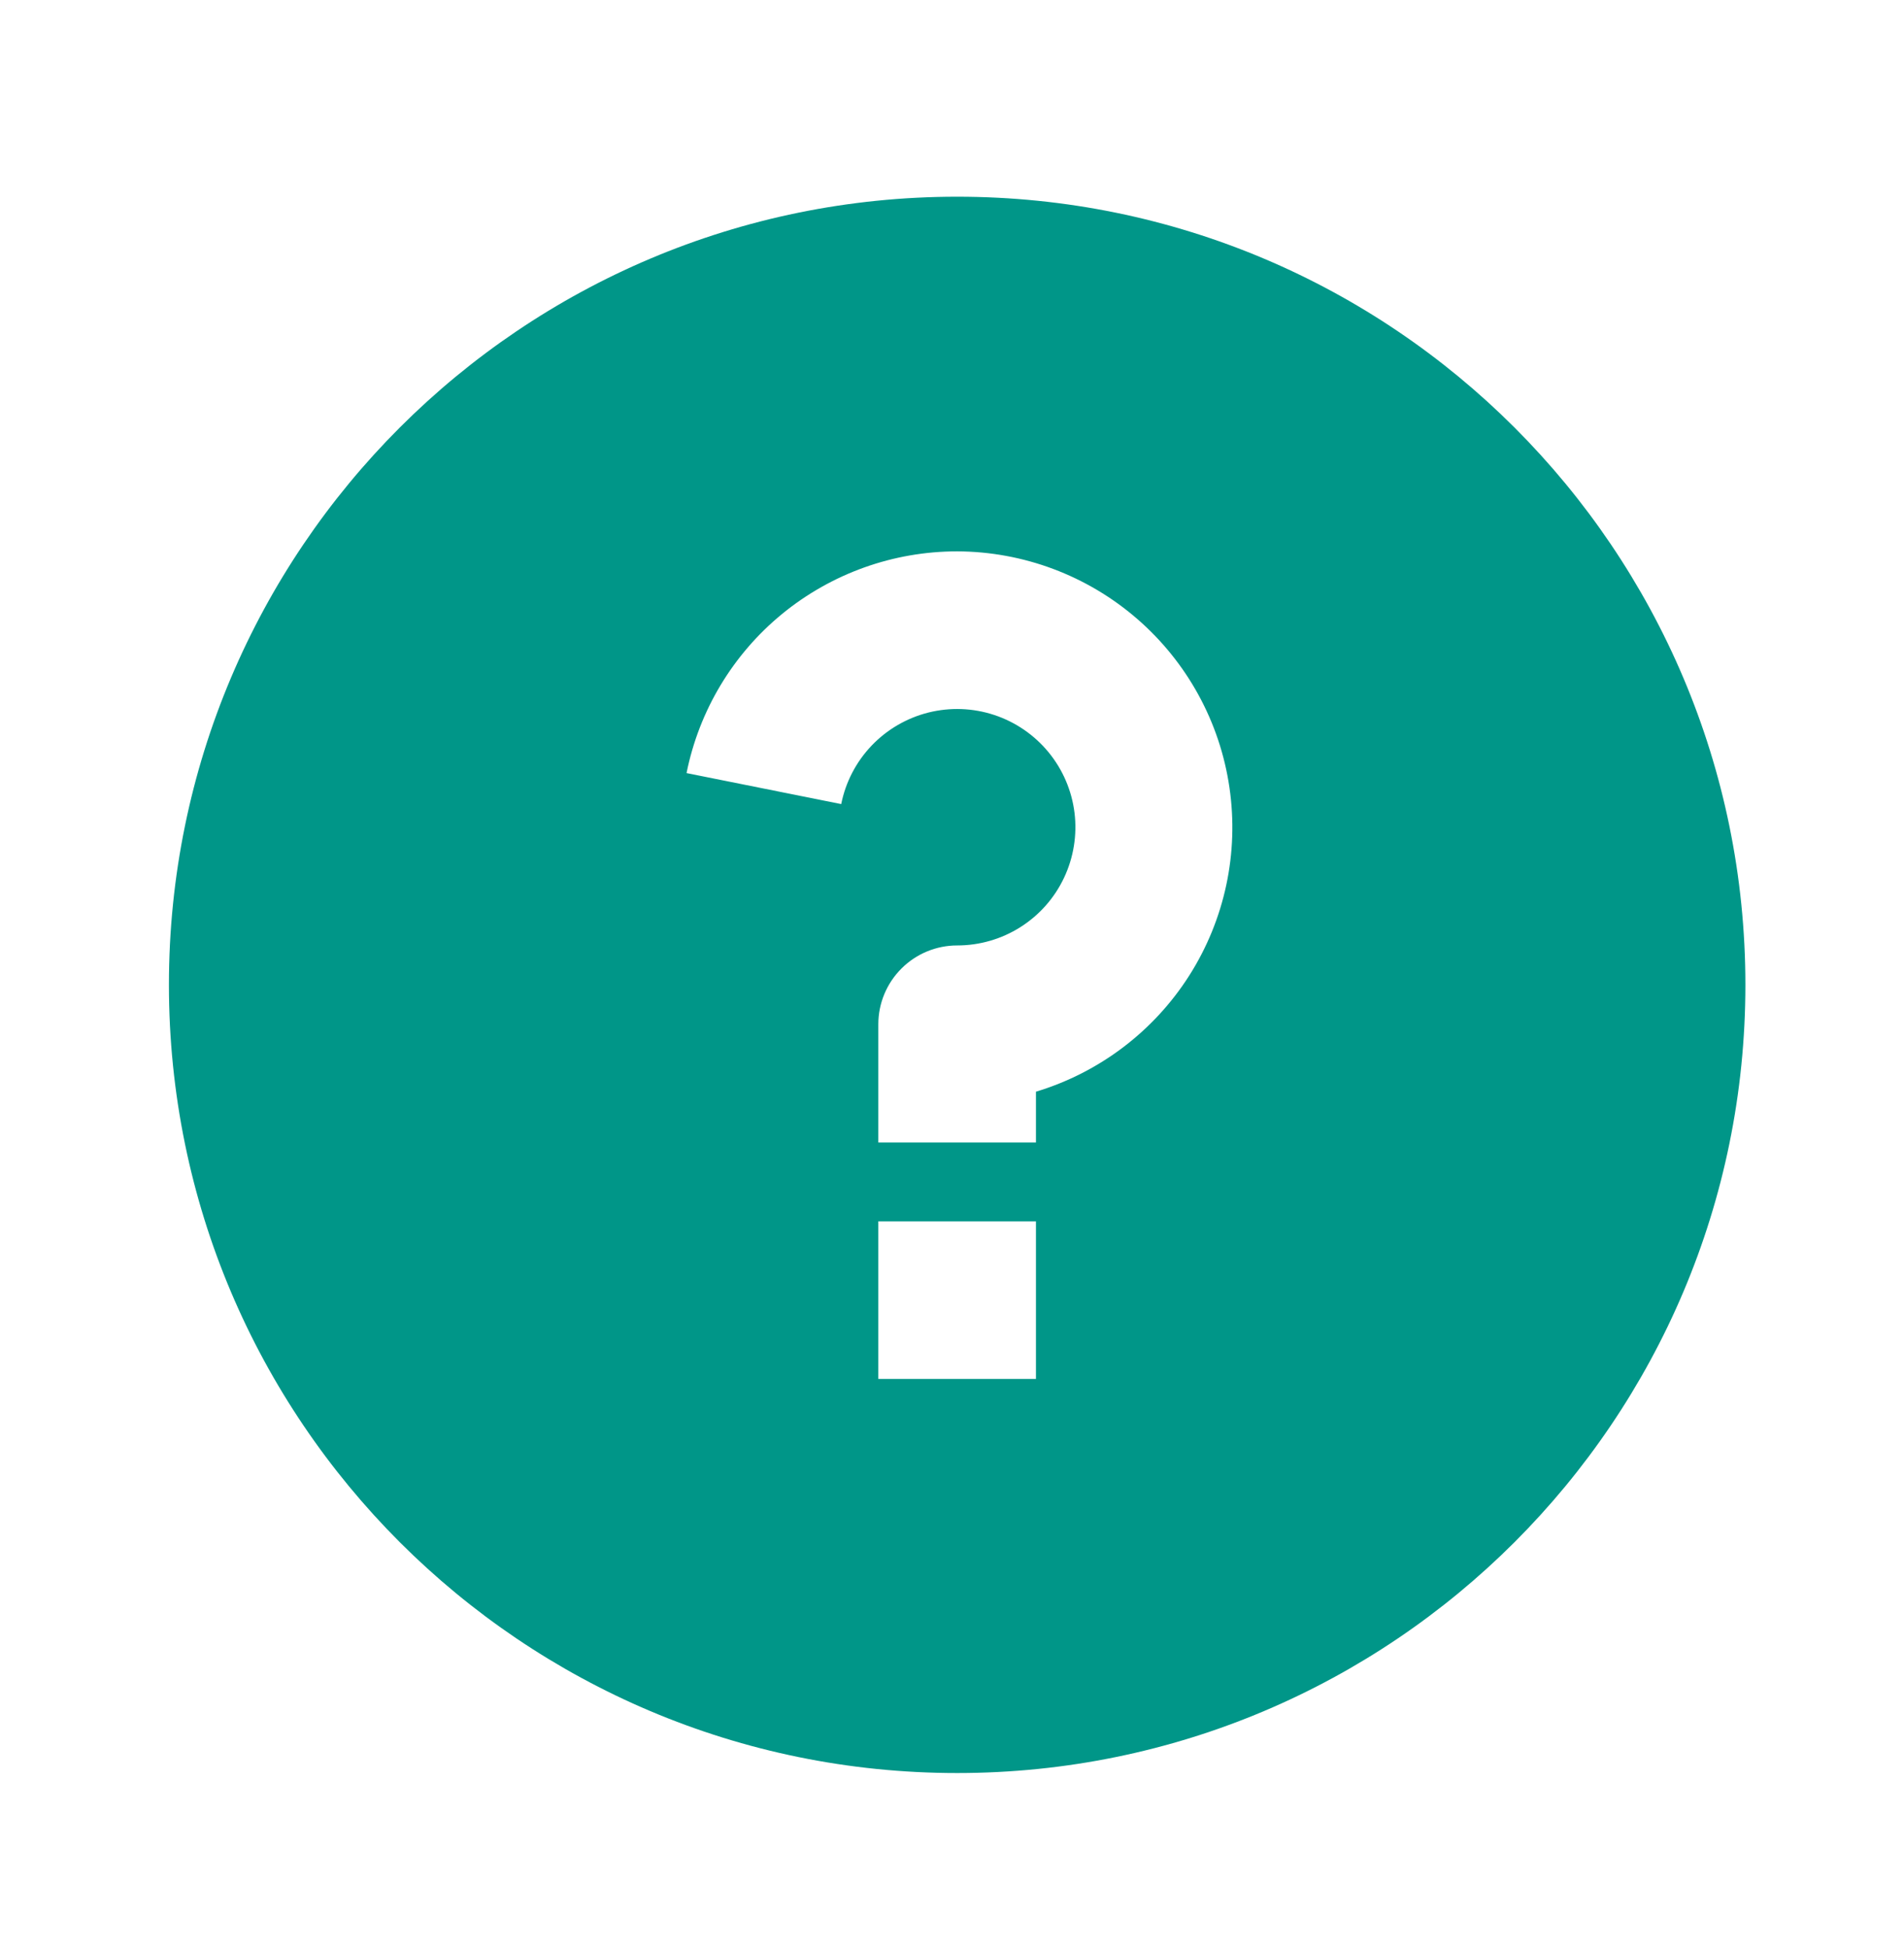 <svg width="43" height="44" viewBox="0 0 43 44" fill="none" xmlns="http://www.w3.org/2000/svg">
<path d="M21.616 40.046C11.784 40.046 3.815 32.076 3.815 22.244C3.815 12.412 11.784 4.443 21.616 4.443C31.448 4.443 39.418 12.412 39.418 22.244C39.418 32.076 31.448 40.046 21.616 40.046ZM19.836 27.585V31.145H23.396V27.585H19.836ZM23.396 24.657C24.827 24.225 26.055 23.295 26.858 22.034C27.66 20.773 27.982 19.266 27.766 17.788C27.551 16.309 26.811 14.957 25.682 13.978C24.553 12.999 23.111 12.458 21.616 12.453C20.176 12.453 18.78 12.952 17.665 13.865C16.551 14.778 15.788 16.049 15.505 17.461L18.998 18.161C19.097 17.665 19.335 17.207 19.684 16.841C20.033 16.475 20.479 16.216 20.969 16.093C21.46 15.971 21.975 15.99 22.455 16.149C22.935 16.308 23.36 16.6 23.681 16.991C24.002 17.382 24.205 17.856 24.267 18.358C24.328 18.86 24.246 19.369 24.03 19.826C23.814 20.283 23.472 20.67 23.045 20.94C22.617 21.211 22.122 21.354 21.616 21.354C21.144 21.354 20.691 21.542 20.358 21.876C20.024 22.21 19.836 22.662 19.836 23.134V25.805H23.396V24.657Z" fill="#009688"/>
</svg>
